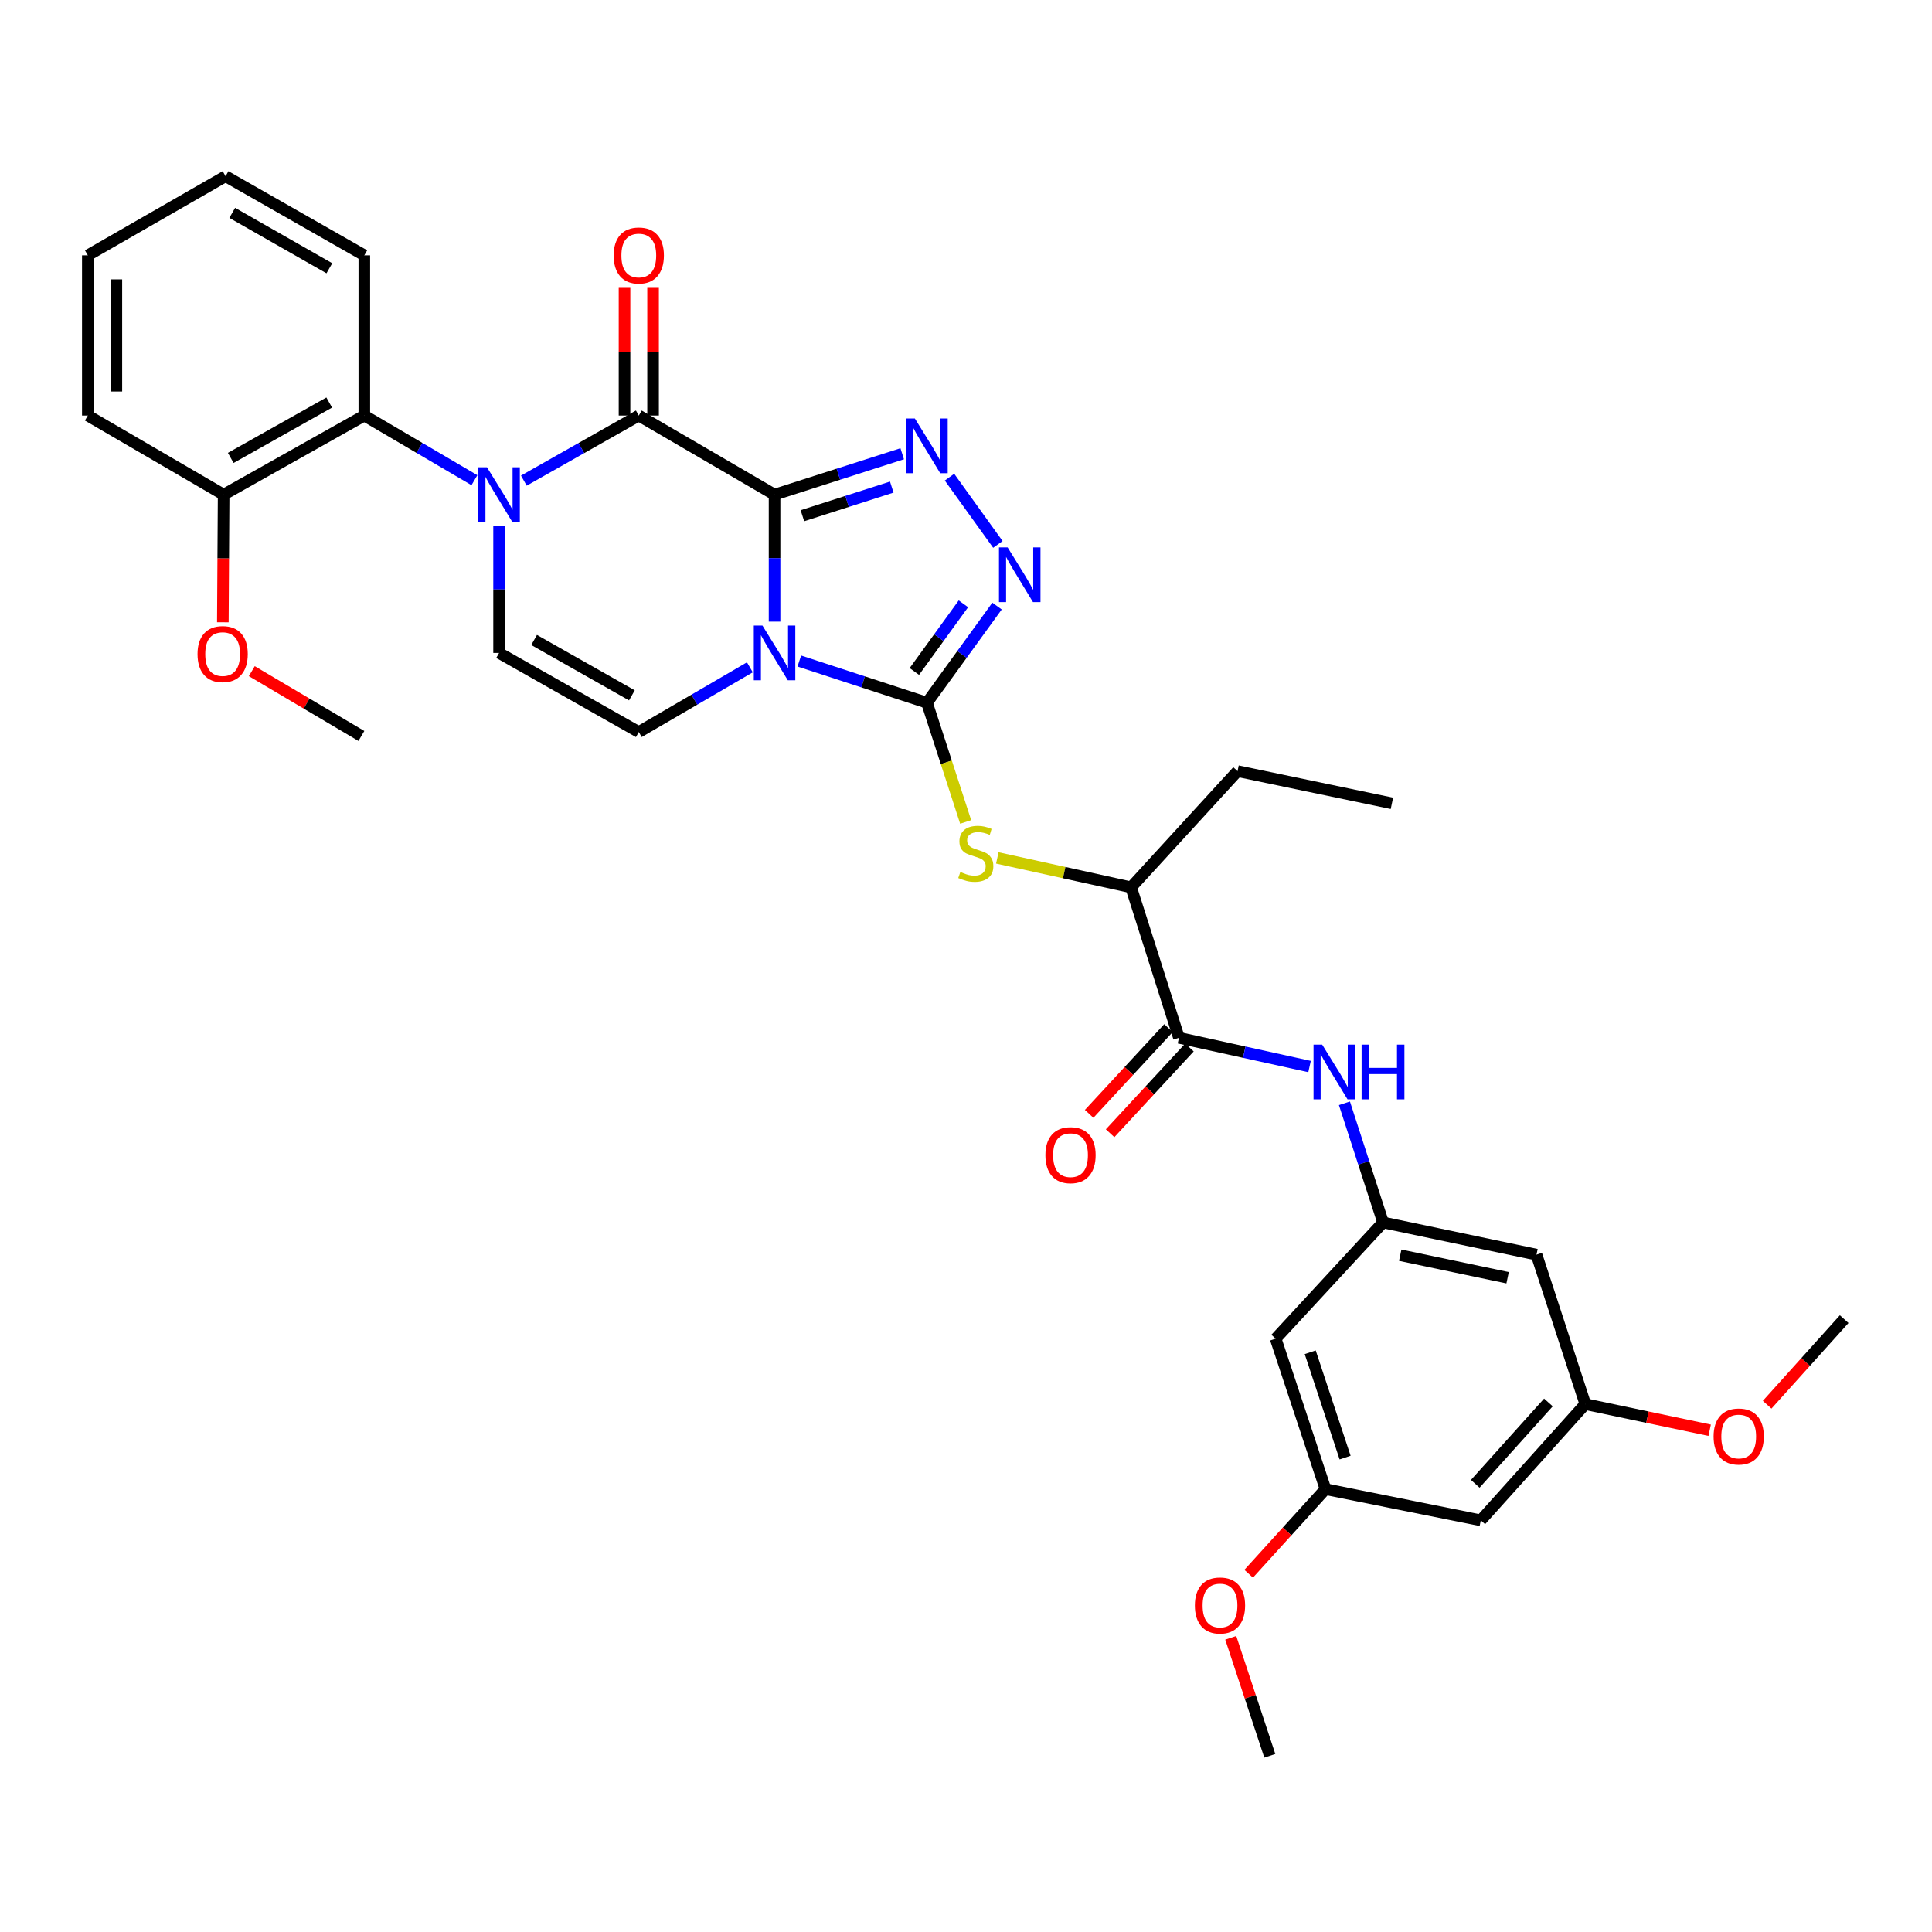 <?xml version='1.0' encoding='iso-8859-1'?>
<svg version='1.1' baseProfile='full'
              xmlns='http://www.w3.org/2000/svg'
                      xmlns:rdkit='http://www.rdkit.org/xml'
                      xmlns:xlink='http://www.w3.org/1999/xlink'
                  xml:space='preserve'
width='1000px' height='1000px' viewBox='0 0 1000 1000'>
<!-- END OF HEADER -->
<rect style='opacity:1.0;fill:#FFFFFF;stroke:none' width='1000' height='1000' x='0' y='0'> </rect>
<path class='bond-0' d='M 400.909,256.04 L 400.909,288.895' style='fill:none;fill-rule:evenodd;stroke:#000000;stroke-width:6px;stroke-linecap:butt;stroke-linejoin:miter;stroke-opacity:1' />
<path class='bond-0' d='M 400.909,288.895 L 400.909,321.751' style='fill:none;fill-rule:evenodd;stroke:#0000FF;stroke-width:6px;stroke-linecap:butt;stroke-linejoin:miter;stroke-opacity:1' />
<path class='bond-2' d='M 400.909,256.04 L 330.637,215.088' style='fill:none;fill-rule:evenodd;stroke:#000000;stroke-width:6px;stroke-linecap:butt;stroke-linejoin:miter;stroke-opacity:1' />
<path class='bond-4' d='M 400.909,256.04 L 433.945,245.455' style='fill:none;fill-rule:evenodd;stroke:#000000;stroke-width:6px;stroke-linecap:butt;stroke-linejoin:miter;stroke-opacity:1' />
<path class='bond-4' d='M 433.945,245.455 L 466.98,234.871' style='fill:none;fill-rule:evenodd;stroke:#0000FF;stroke-width:6px;stroke-linecap:butt;stroke-linejoin:miter;stroke-opacity:1' />
<path class='bond-4' d='M 415.328,266.935 L 438.453,259.526' style='fill:none;fill-rule:evenodd;stroke:#000000;stroke-width:6px;stroke-linecap:butt;stroke-linejoin:miter;stroke-opacity:1' />
<path class='bond-4' d='M 438.453,259.526 L 461.578,252.117' style='fill:none;fill-rule:evenodd;stroke:#0000FF;stroke-width:6px;stroke-linecap:butt;stroke-linejoin:miter;stroke-opacity:1' />
<path class='bond-1' d='M 413.723,342.146 L 446.757,352.94' style='fill:none;fill-rule:evenodd;stroke:#0000FF;stroke-width:6px;stroke-linecap:butt;stroke-linejoin:miter;stroke-opacity:1' />
<path class='bond-1' d='M 446.757,352.94 L 479.791,363.733' style='fill:none;fill-rule:evenodd;stroke:#000000;stroke-width:6px;stroke-linecap:butt;stroke-linejoin:miter;stroke-opacity:1' />
<path class='bond-6' d='M 388.135,345.403 L 359.386,362.157' style='fill:none;fill-rule:evenodd;stroke:#0000FF;stroke-width:6px;stroke-linecap:butt;stroke-linejoin:miter;stroke-opacity:1' />
<path class='bond-6' d='M 359.386,362.157 L 330.637,378.91' style='fill:none;fill-rule:evenodd;stroke:#000000;stroke-width:6px;stroke-linecap:butt;stroke-linejoin:miter;stroke-opacity:1' />
<path class='bond-8' d='M 479.791,363.733 L 489.808,394.586' style='fill:none;fill-rule:evenodd;stroke:#000000;stroke-width:6px;stroke-linecap:butt;stroke-linejoin:miter;stroke-opacity:1' />
<path class='bond-8' d='M 489.808,394.586 L 499.824,425.439' style='fill:none;fill-rule:evenodd;stroke:#CCCC00;stroke-width:6px;stroke-linecap:butt;stroke-linejoin:miter;stroke-opacity:1' />
<path class='bond-34' d='M 479.791,363.733 L 497.926,338.719' style='fill:none;fill-rule:evenodd;stroke:#000000;stroke-width:6px;stroke-linecap:butt;stroke-linejoin:miter;stroke-opacity:1' />
<path class='bond-34' d='M 497.926,338.719 L 516.061,313.705' style='fill:none;fill-rule:evenodd;stroke:#0000FF;stroke-width:6px;stroke-linecap:butt;stroke-linejoin:miter;stroke-opacity:1' />
<path class='bond-34' d='M 473.27,347.557 L 485.964,330.047' style='fill:none;fill-rule:evenodd;stroke:#000000;stroke-width:6px;stroke-linecap:butt;stroke-linejoin:miter;stroke-opacity:1' />
<path class='bond-34' d='M 485.964,330.047 L 498.659,312.537' style='fill:none;fill-rule:evenodd;stroke:#0000FF;stroke-width:6px;stroke-linecap:butt;stroke-linejoin:miter;stroke-opacity:1' />
<path class='bond-3' d='M 330.637,215.088 L 300.888,231.935' style='fill:none;fill-rule:evenodd;stroke:#000000;stroke-width:6px;stroke-linecap:butt;stroke-linejoin:miter;stroke-opacity:1' />
<path class='bond-3' d='M 300.888,231.935 L 271.139,248.781' style='fill:none;fill-rule:evenodd;stroke:#0000FF;stroke-width:6px;stroke-linecap:butt;stroke-linejoin:miter;stroke-opacity:1' />
<path class='bond-14' d='M 338.025,215.088 L 338.025,182.04' style='fill:none;fill-rule:evenodd;stroke:#000000;stroke-width:6px;stroke-linecap:butt;stroke-linejoin:miter;stroke-opacity:1' />
<path class='bond-14' d='M 338.025,182.04 L 338.025,148.993' style='fill:none;fill-rule:evenodd;stroke:#FF0000;stroke-width:6px;stroke-linecap:butt;stroke-linejoin:miter;stroke-opacity:1' />
<path class='bond-14' d='M 323.25,215.088 L 323.25,182.04' style='fill:none;fill-rule:evenodd;stroke:#000000;stroke-width:6px;stroke-linecap:butt;stroke-linejoin:miter;stroke-opacity:1' />
<path class='bond-14' d='M 323.25,182.04 L 323.25,148.993' style='fill:none;fill-rule:evenodd;stroke:#FF0000;stroke-width:6px;stroke-linecap:butt;stroke-linejoin:miter;stroke-opacity:1' />
<path class='bond-7' d='M 258.322,272.248 L 258.322,305.103' style='fill:none;fill-rule:evenodd;stroke:#0000FF;stroke-width:6px;stroke-linecap:butt;stroke-linejoin:miter;stroke-opacity:1' />
<path class='bond-7' d='M 258.322,305.103 L 258.322,337.959' style='fill:none;fill-rule:evenodd;stroke:#000000;stroke-width:6px;stroke-linecap:butt;stroke-linejoin:miter;stroke-opacity:1' />
<path class='bond-9' d='M 245.559,248.547 L 217.063,231.818' style='fill:none;fill-rule:evenodd;stroke:#0000FF;stroke-width:6px;stroke-linecap:butt;stroke-linejoin:miter;stroke-opacity:1' />
<path class='bond-9' d='M 217.063,231.818 L 188.567,215.088' style='fill:none;fill-rule:evenodd;stroke:#000000;stroke-width:6px;stroke-linecap:butt;stroke-linejoin:miter;stroke-opacity:1' />
<path class='bond-5' d='M 491.459,246.982 L 516.501,281.784' style='fill:none;fill-rule:evenodd;stroke:#0000FF;stroke-width:6px;stroke-linecap:butt;stroke-linejoin:miter;stroke-opacity:1' />
<path class='bond-35' d='M 330.637,378.91 L 258.322,337.959' style='fill:none;fill-rule:evenodd;stroke:#000000;stroke-width:6px;stroke-linecap:butt;stroke-linejoin:miter;stroke-opacity:1' />
<path class='bond-35' d='M 327.07,359.911 L 276.45,331.245' style='fill:none;fill-rule:evenodd;stroke:#000000;stroke-width:6px;stroke-linecap:butt;stroke-linejoin:miter;stroke-opacity:1' />
<path class='bond-13' d='M 516.21,444.056 L 550.834,451.671' style='fill:none;fill-rule:evenodd;stroke:#CCCC00;stroke-width:6px;stroke-linecap:butt;stroke-linejoin:miter;stroke-opacity:1' />
<path class='bond-13' d='M 550.834,451.671 L 585.457,459.287' style='fill:none;fill-rule:evenodd;stroke:#000000;stroke-width:6px;stroke-linecap:butt;stroke-linejoin:miter;stroke-opacity:1' />
<path class='bond-18' d='M 188.567,215.088 L 115.751,256.04' style='fill:none;fill-rule:evenodd;stroke:#000000;stroke-width:6px;stroke-linecap:butt;stroke-linejoin:miter;stroke-opacity:1' />
<path class='bond-18' d='M 170.402,208.353 L 119.431,237.019' style='fill:none;fill-rule:evenodd;stroke:#000000;stroke-width:6px;stroke-linecap:butt;stroke-linejoin:miter;stroke-opacity:1' />
<path class='bond-25' d='M 188.567,215.088 L 188.567,132.159' style='fill:none;fill-rule:evenodd;stroke:#000000;stroke-width:6px;stroke-linecap:butt;stroke-linejoin:miter;stroke-opacity:1' />
<path class='bond-10' d='M 610.23,537.159 L 585.457,459.287' style='fill:none;fill-rule:evenodd;stroke:#000000;stroke-width:6px;stroke-linecap:butt;stroke-linejoin:miter;stroke-opacity:1' />
<path class='bond-11' d='M 610.23,537.159 L 644.027,544.599' style='fill:none;fill-rule:evenodd;stroke:#000000;stroke-width:6px;stroke-linecap:butt;stroke-linejoin:miter;stroke-opacity:1' />
<path class='bond-11' d='M 644.027,544.599 L 677.825,552.039' style='fill:none;fill-rule:evenodd;stroke:#0000FF;stroke-width:6px;stroke-linecap:butt;stroke-linejoin:miter;stroke-opacity:1' />
<path class='bond-17' d='M 604.807,532.142 L 584.276,554.334' style='fill:none;fill-rule:evenodd;stroke:#000000;stroke-width:6px;stroke-linecap:butt;stroke-linejoin:miter;stroke-opacity:1' />
<path class='bond-17' d='M 584.276,554.334 L 563.745,576.525' style='fill:none;fill-rule:evenodd;stroke:#FF0000;stroke-width:6px;stroke-linecap:butt;stroke-linejoin:miter;stroke-opacity:1' />
<path class='bond-17' d='M 615.653,542.176 L 595.121,564.368' style='fill:none;fill-rule:evenodd;stroke:#000000;stroke-width:6px;stroke-linecap:butt;stroke-linejoin:miter;stroke-opacity:1' />
<path class='bond-17' d='M 595.121,564.368 L 574.59,586.559' style='fill:none;fill-rule:evenodd;stroke:#FF0000;stroke-width:6px;stroke-linecap:butt;stroke-linejoin:miter;stroke-opacity:1' />
<path class='bond-12' d='M 695.879,571.063 L 705.879,601.896' style='fill:none;fill-rule:evenodd;stroke:#0000FF;stroke-width:6px;stroke-linecap:butt;stroke-linejoin:miter;stroke-opacity:1' />
<path class='bond-12' d='M 705.879,601.896 L 715.88,632.729' style='fill:none;fill-rule:evenodd;stroke:#000000;stroke-width:6px;stroke-linecap:butt;stroke-linejoin:miter;stroke-opacity:1' />
<path class='bond-15' d='M 715.88,632.729 L 795.279,649.4' style='fill:none;fill-rule:evenodd;stroke:#000000;stroke-width:6px;stroke-linecap:butt;stroke-linejoin:miter;stroke-opacity:1' />
<path class='bond-15' d='M 724.753,649.689 L 780.333,661.359' style='fill:none;fill-rule:evenodd;stroke:#000000;stroke-width:6px;stroke-linecap:butt;stroke-linejoin:miter;stroke-opacity:1' />
<path class='bond-16' d='M 715.88,632.729 L 660.268,692.896' style='fill:none;fill-rule:evenodd;stroke:#000000;stroke-width:6px;stroke-linecap:butt;stroke-linejoin:miter;stroke-opacity:1' />
<path class='bond-26' d='M 585.457,459.287 L 640.552,399.136' style='fill:none;fill-rule:evenodd;stroke:#000000;stroke-width:6px;stroke-linecap:butt;stroke-linejoin:miter;stroke-opacity:1' />
<path class='bond-19' d='M 795.279,649.4 L 820.552,726.764' style='fill:none;fill-rule:evenodd;stroke:#000000;stroke-width:6px;stroke-linecap:butt;stroke-linejoin:miter;stroke-opacity:1' />
<path class='bond-20' d='M 660.268,692.896 L 686.067,770.769' style='fill:none;fill-rule:evenodd;stroke:#000000;stroke-width:6px;stroke-linecap:butt;stroke-linejoin:miter;stroke-opacity:1' />
<path class='bond-20' d='M 678.163,699.931 L 696.222,754.441' style='fill:none;fill-rule:evenodd;stroke:#000000;stroke-width:6px;stroke-linecap:butt;stroke-linejoin:miter;stroke-opacity:1' />
<path class='bond-22' d='M 115.751,256.04 L 115.547,289.063' style='fill:none;fill-rule:evenodd;stroke:#000000;stroke-width:6px;stroke-linecap:butt;stroke-linejoin:miter;stroke-opacity:1' />
<path class='bond-22' d='M 115.547,289.063 L 115.343,322.087' style='fill:none;fill-rule:evenodd;stroke:#FF0000;stroke-width:6px;stroke-linecap:butt;stroke-linejoin:miter;stroke-opacity:1' />
<path class='bond-27' d='M 115.751,256.04 L 45.455,215.088' style='fill:none;fill-rule:evenodd;stroke:#000000;stroke-width:6px;stroke-linecap:butt;stroke-linejoin:miter;stroke-opacity:1' />
<path class='bond-23' d='M 820.552,726.764 L 852.738,733.528' style='fill:none;fill-rule:evenodd;stroke:#000000;stroke-width:6px;stroke-linecap:butt;stroke-linejoin:miter;stroke-opacity:1' />
<path class='bond-23' d='M 852.738,733.528 L 884.923,740.293' style='fill:none;fill-rule:evenodd;stroke:#FF0000;stroke-width:6px;stroke-linecap:butt;stroke-linejoin:miter;stroke-opacity:1' />
<path class='bond-37' d='M 820.552,726.764 L 766.459,786.915' style='fill:none;fill-rule:evenodd;stroke:#000000;stroke-width:6px;stroke-linecap:butt;stroke-linejoin:miter;stroke-opacity:1' />
<path class='bond-37' d='M 801.452,725.907 L 763.587,768.012' style='fill:none;fill-rule:evenodd;stroke:#000000;stroke-width:6px;stroke-linecap:butt;stroke-linejoin:miter;stroke-opacity:1' />
<path class='bond-21' d='M 686.067,770.769 L 766.459,786.915' style='fill:none;fill-rule:evenodd;stroke:#000000;stroke-width:6px;stroke-linecap:butt;stroke-linejoin:miter;stroke-opacity:1' />
<path class='bond-24' d='M 686.067,770.769 L 666.187,792.669' style='fill:none;fill-rule:evenodd;stroke:#000000;stroke-width:6px;stroke-linecap:butt;stroke-linejoin:miter;stroke-opacity:1' />
<path class='bond-24' d='M 666.187,792.669 L 646.307,814.569' style='fill:none;fill-rule:evenodd;stroke:#FF0000;stroke-width:6px;stroke-linecap:butt;stroke-linejoin:miter;stroke-opacity:1' />
<path class='bond-28' d='M 130.328,347.39 L 158.688,364.164' style='fill:none;fill-rule:evenodd;stroke:#FF0000;stroke-width:6px;stroke-linecap:butt;stroke-linejoin:miter;stroke-opacity:1' />
<path class='bond-28' d='M 158.688,364.164 L 187.049,380.938' style='fill:none;fill-rule:evenodd;stroke:#000000;stroke-width:6px;stroke-linecap:butt;stroke-linejoin:miter;stroke-opacity:1' />
<path class='bond-29' d='M 914.674,727.091 L 934.61,704.937' style='fill:none;fill-rule:evenodd;stroke:#FF0000;stroke-width:6px;stroke-linecap:butt;stroke-linejoin:miter;stroke-opacity:1' />
<path class='bond-29' d='M 934.61,704.937 L 954.545,682.783' style='fill:none;fill-rule:evenodd;stroke:#000000;stroke-width:6px;stroke-linecap:butt;stroke-linejoin:miter;stroke-opacity:1' />
<path class='bond-30' d='M 637.031,847.73 L 647.139,878.261' style='fill:none;fill-rule:evenodd;stroke:#FF0000;stroke-width:6px;stroke-linecap:butt;stroke-linejoin:miter;stroke-opacity:1' />
<path class='bond-30' d='M 647.139,878.261 L 657.247,908.792' style='fill:none;fill-rule:evenodd;stroke:#000000;stroke-width:6px;stroke-linecap:butt;stroke-linejoin:miter;stroke-opacity:1' />
<path class='bond-32' d='M 188.567,132.159 L 116.752,91.208' style='fill:none;fill-rule:evenodd;stroke:#000000;stroke-width:6px;stroke-linecap:butt;stroke-linejoin:miter;stroke-opacity:1' />
<path class='bond-32' d='M 170.476,138.852 L 120.206,110.185' style='fill:none;fill-rule:evenodd;stroke:#000000;stroke-width:6px;stroke-linecap:butt;stroke-linejoin:miter;stroke-opacity:1' />
<path class='bond-31' d='M 640.552,399.136 L 720.452,415.807' style='fill:none;fill-rule:evenodd;stroke:#000000;stroke-width:6px;stroke-linecap:butt;stroke-linejoin:miter;stroke-opacity:1' />
<path class='bond-36' d='M 45.455,215.088 L 45.455,132.159' style='fill:none;fill-rule:evenodd;stroke:#000000;stroke-width:6px;stroke-linecap:butt;stroke-linejoin:miter;stroke-opacity:1' />
<path class='bond-36' d='M 60.23,202.649 L 60.23,144.599' style='fill:none;fill-rule:evenodd;stroke:#000000;stroke-width:6px;stroke-linecap:butt;stroke-linejoin:miter;stroke-opacity:1' />
<path class='bond-33' d='M 116.752,91.208 L 45.455,132.159' style='fill:none;fill-rule:evenodd;stroke:#000000;stroke-width:6px;stroke-linecap:butt;stroke-linejoin:miter;stroke-opacity:1' />
<path  class='atom-1' d='M 394.649 323.799
L 403.929 338.799
Q 404.849 340.279, 406.329 342.959
Q 407.809 345.639, 407.889 345.799
L 407.889 323.799
L 411.649 323.799
L 411.649 352.119
L 407.769 352.119
L 397.809 335.719
Q 396.649 333.799, 395.409 331.599
Q 394.209 329.399, 393.849 328.719
L 393.849 352.119
L 390.169 352.119
L 390.169 323.799
L 394.649 323.799
' fill='#0000FF'/>
<path  class='atom-4' d='M 252.062 241.88
L 261.342 256.88
Q 262.262 258.36, 263.742 261.04
Q 265.222 263.72, 265.302 263.88
L 265.302 241.88
L 269.062 241.88
L 269.062 270.2
L 265.182 270.2
L 255.222 253.8
Q 254.062 251.88, 252.822 249.68
Q 251.622 247.48, 251.262 246.8
L 251.262 270.2
L 247.582 270.2
L 247.582 241.88
L 252.062 241.88
' fill='#0000FF'/>
<path  class='atom-5' d='M 473.531 216.606
L 482.811 231.606
Q 483.731 233.086, 485.211 235.766
Q 486.691 238.446, 486.771 238.606
L 486.771 216.606
L 490.531 216.606
L 490.531 244.926
L 486.651 244.926
L 476.691 228.526
Q 475.531 226.606, 474.291 224.406
Q 473.091 222.206, 472.731 221.526
L 472.731 244.926
L 469.051 244.926
L 469.051 216.606
L 473.531 216.606
' fill='#0000FF'/>
<path  class='atom-6' d='M 521.55 283.34
L 530.83 298.34
Q 531.75 299.82, 533.23 302.5
Q 534.71 305.18, 534.79 305.34
L 534.79 283.34
L 538.55 283.34
L 538.55 311.66
L 534.67 311.66
L 524.71 295.26
Q 523.55 293.34, 522.31 291.14
Q 521.11 288.94, 520.75 288.26
L 520.75 311.66
L 517.07 311.66
L 517.07 283.34
L 521.55 283.34
' fill='#0000FF'/>
<path  class='atom-9' d='M 497.073 451.326
Q 497.393 451.446, 498.713 452.006
Q 500.033 452.566, 501.473 452.926
Q 502.953 453.246, 504.393 453.246
Q 507.073 453.246, 508.633 451.966
Q 510.193 450.646, 510.193 448.366
Q 510.193 446.806, 509.393 445.846
Q 508.633 444.886, 507.433 444.366
Q 506.233 443.846, 504.233 443.246
Q 501.713 442.486, 500.193 441.766
Q 498.713 441.046, 497.633 439.526
Q 496.593 438.006, 496.593 435.446
Q 496.593 431.886, 498.993 429.686
Q 501.433 427.486, 506.233 427.486
Q 509.513 427.486, 513.233 429.046
L 512.313 432.126
Q 508.913 430.726, 506.353 430.726
Q 503.593 430.726, 502.073 431.886
Q 500.553 433.006, 500.593 434.966
Q 500.593 436.486, 501.353 437.406
Q 502.153 438.326, 503.273 438.846
Q 504.433 439.366, 506.353 439.966
Q 508.913 440.766, 510.433 441.566
Q 511.953 442.366, 513.033 444.006
Q 514.153 445.606, 514.153 448.366
Q 514.153 452.286, 511.513 454.406
Q 508.913 456.486, 504.553 456.486
Q 502.033 456.486, 500.113 455.926
Q 498.233 455.406, 495.993 454.486
L 497.073 451.326
' fill='#CCCC00'/>
<path  class='atom-12' d='M 684.362 540.696
L 693.642 555.696
Q 694.562 557.176, 696.042 559.856
Q 697.522 562.536, 697.602 562.696
L 697.602 540.696
L 701.362 540.696
L 701.362 569.016
L 697.482 569.016
L 687.522 552.616
Q 686.362 550.696, 685.122 548.496
Q 683.922 546.296, 683.562 545.616
L 683.562 569.016
L 679.882 569.016
L 679.882 540.696
L 684.362 540.696
' fill='#0000FF'/>
<path  class='atom-12' d='M 704.762 540.696
L 708.602 540.696
L 708.602 552.736
L 723.082 552.736
L 723.082 540.696
L 726.922 540.696
L 726.922 569.016
L 723.082 569.016
L 723.082 555.936
L 708.602 555.936
L 708.602 569.016
L 704.762 569.016
L 704.762 540.696
' fill='#0000FF'/>
<path  class='atom-15' d='M 317.637 132.239
Q 317.637 125.439, 320.997 121.639
Q 324.357 117.839, 330.637 117.839
Q 336.917 117.839, 340.277 121.639
Q 343.637 125.439, 343.637 132.239
Q 343.637 139.119, 340.237 143.039
Q 336.837 146.919, 330.637 146.919
Q 324.397 146.919, 320.997 143.039
Q 317.637 139.159, 317.637 132.239
M 330.637 143.719
Q 334.957 143.719, 337.277 140.839
Q 339.637 137.919, 339.637 132.239
Q 339.637 126.679, 337.277 123.879
Q 334.957 121.039, 330.637 121.039
Q 326.317 121.039, 323.957 123.839
Q 321.637 126.639, 321.637 132.239
Q 321.637 137.959, 323.957 140.839
Q 326.317 143.719, 330.637 143.719
' fill='#FF0000'/>
<path  class='atom-18' d='M 541.101 597.907
Q 541.101 591.107, 544.461 587.307
Q 547.821 583.507, 554.101 583.507
Q 560.381 583.507, 563.741 587.307
Q 567.101 591.107, 567.101 597.907
Q 567.101 604.787, 563.701 608.707
Q 560.301 612.587, 554.101 612.587
Q 547.861 612.587, 544.461 608.707
Q 541.101 604.827, 541.101 597.907
M 554.101 609.387
Q 558.421 609.387, 560.741 606.507
Q 563.101 603.587, 563.101 597.907
Q 563.101 592.347, 560.741 589.547
Q 558.421 586.707, 554.101 586.707
Q 549.781 586.707, 547.421 589.507
Q 545.101 592.307, 545.101 597.907
Q 545.101 603.627, 547.421 606.507
Q 549.781 609.387, 554.101 609.387
' fill='#FF0000'/>
<path  class='atom-23' d='M 102.242 338.548
Q 102.242 331.748, 105.602 327.948
Q 108.962 324.148, 115.242 324.148
Q 121.522 324.148, 124.882 327.948
Q 128.242 331.748, 128.242 338.548
Q 128.242 345.428, 124.842 349.348
Q 121.442 353.228, 115.242 353.228
Q 109.002 353.228, 105.602 349.348
Q 102.242 345.468, 102.242 338.548
M 115.242 350.028
Q 119.562 350.028, 121.882 347.148
Q 124.242 344.228, 124.242 338.548
Q 124.242 332.988, 121.882 330.188
Q 119.562 327.348, 115.242 327.348
Q 110.922 327.348, 108.562 330.148
Q 106.242 332.948, 106.242 338.548
Q 106.242 344.268, 108.562 347.148
Q 110.922 350.028, 115.242 350.028
' fill='#FF0000'/>
<path  class='atom-24' d='M 886.952 743.531
Q 886.952 736.731, 890.312 732.931
Q 893.672 729.131, 899.952 729.131
Q 906.232 729.131, 909.592 732.931
Q 912.952 736.731, 912.952 743.531
Q 912.952 750.411, 909.552 754.331
Q 906.152 758.211, 899.952 758.211
Q 893.712 758.211, 890.312 754.331
Q 886.952 750.451, 886.952 743.531
M 899.952 755.011
Q 904.272 755.011, 906.592 752.131
Q 908.952 749.211, 908.952 743.531
Q 908.952 737.971, 906.592 735.171
Q 904.272 732.331, 899.952 732.331
Q 895.632 732.331, 893.272 735.131
Q 890.952 737.931, 890.952 743.531
Q 890.952 749.251, 893.272 752.131
Q 895.632 755.011, 899.952 755.011
' fill='#FF0000'/>
<path  class='atom-25' d='M 618.465 831
Q 618.465 824.2, 621.825 820.4
Q 625.185 816.6, 631.465 816.6
Q 637.745 816.6, 641.105 820.4
Q 644.465 824.2, 644.465 831
Q 644.465 837.88, 641.065 841.8
Q 637.665 845.68, 631.465 845.68
Q 625.225 845.68, 621.825 841.8
Q 618.465 837.92, 618.465 831
M 631.465 842.48
Q 635.785 842.48, 638.105 839.6
Q 640.465 836.68, 640.465 831
Q 640.465 825.44, 638.105 822.64
Q 635.785 819.8, 631.465 819.8
Q 627.145 819.8, 624.785 822.6
Q 622.465 825.4, 622.465 831
Q 622.465 836.72, 624.785 839.6
Q 627.145 842.48, 631.465 842.48
' fill='#FF0000'/>
</svg>
